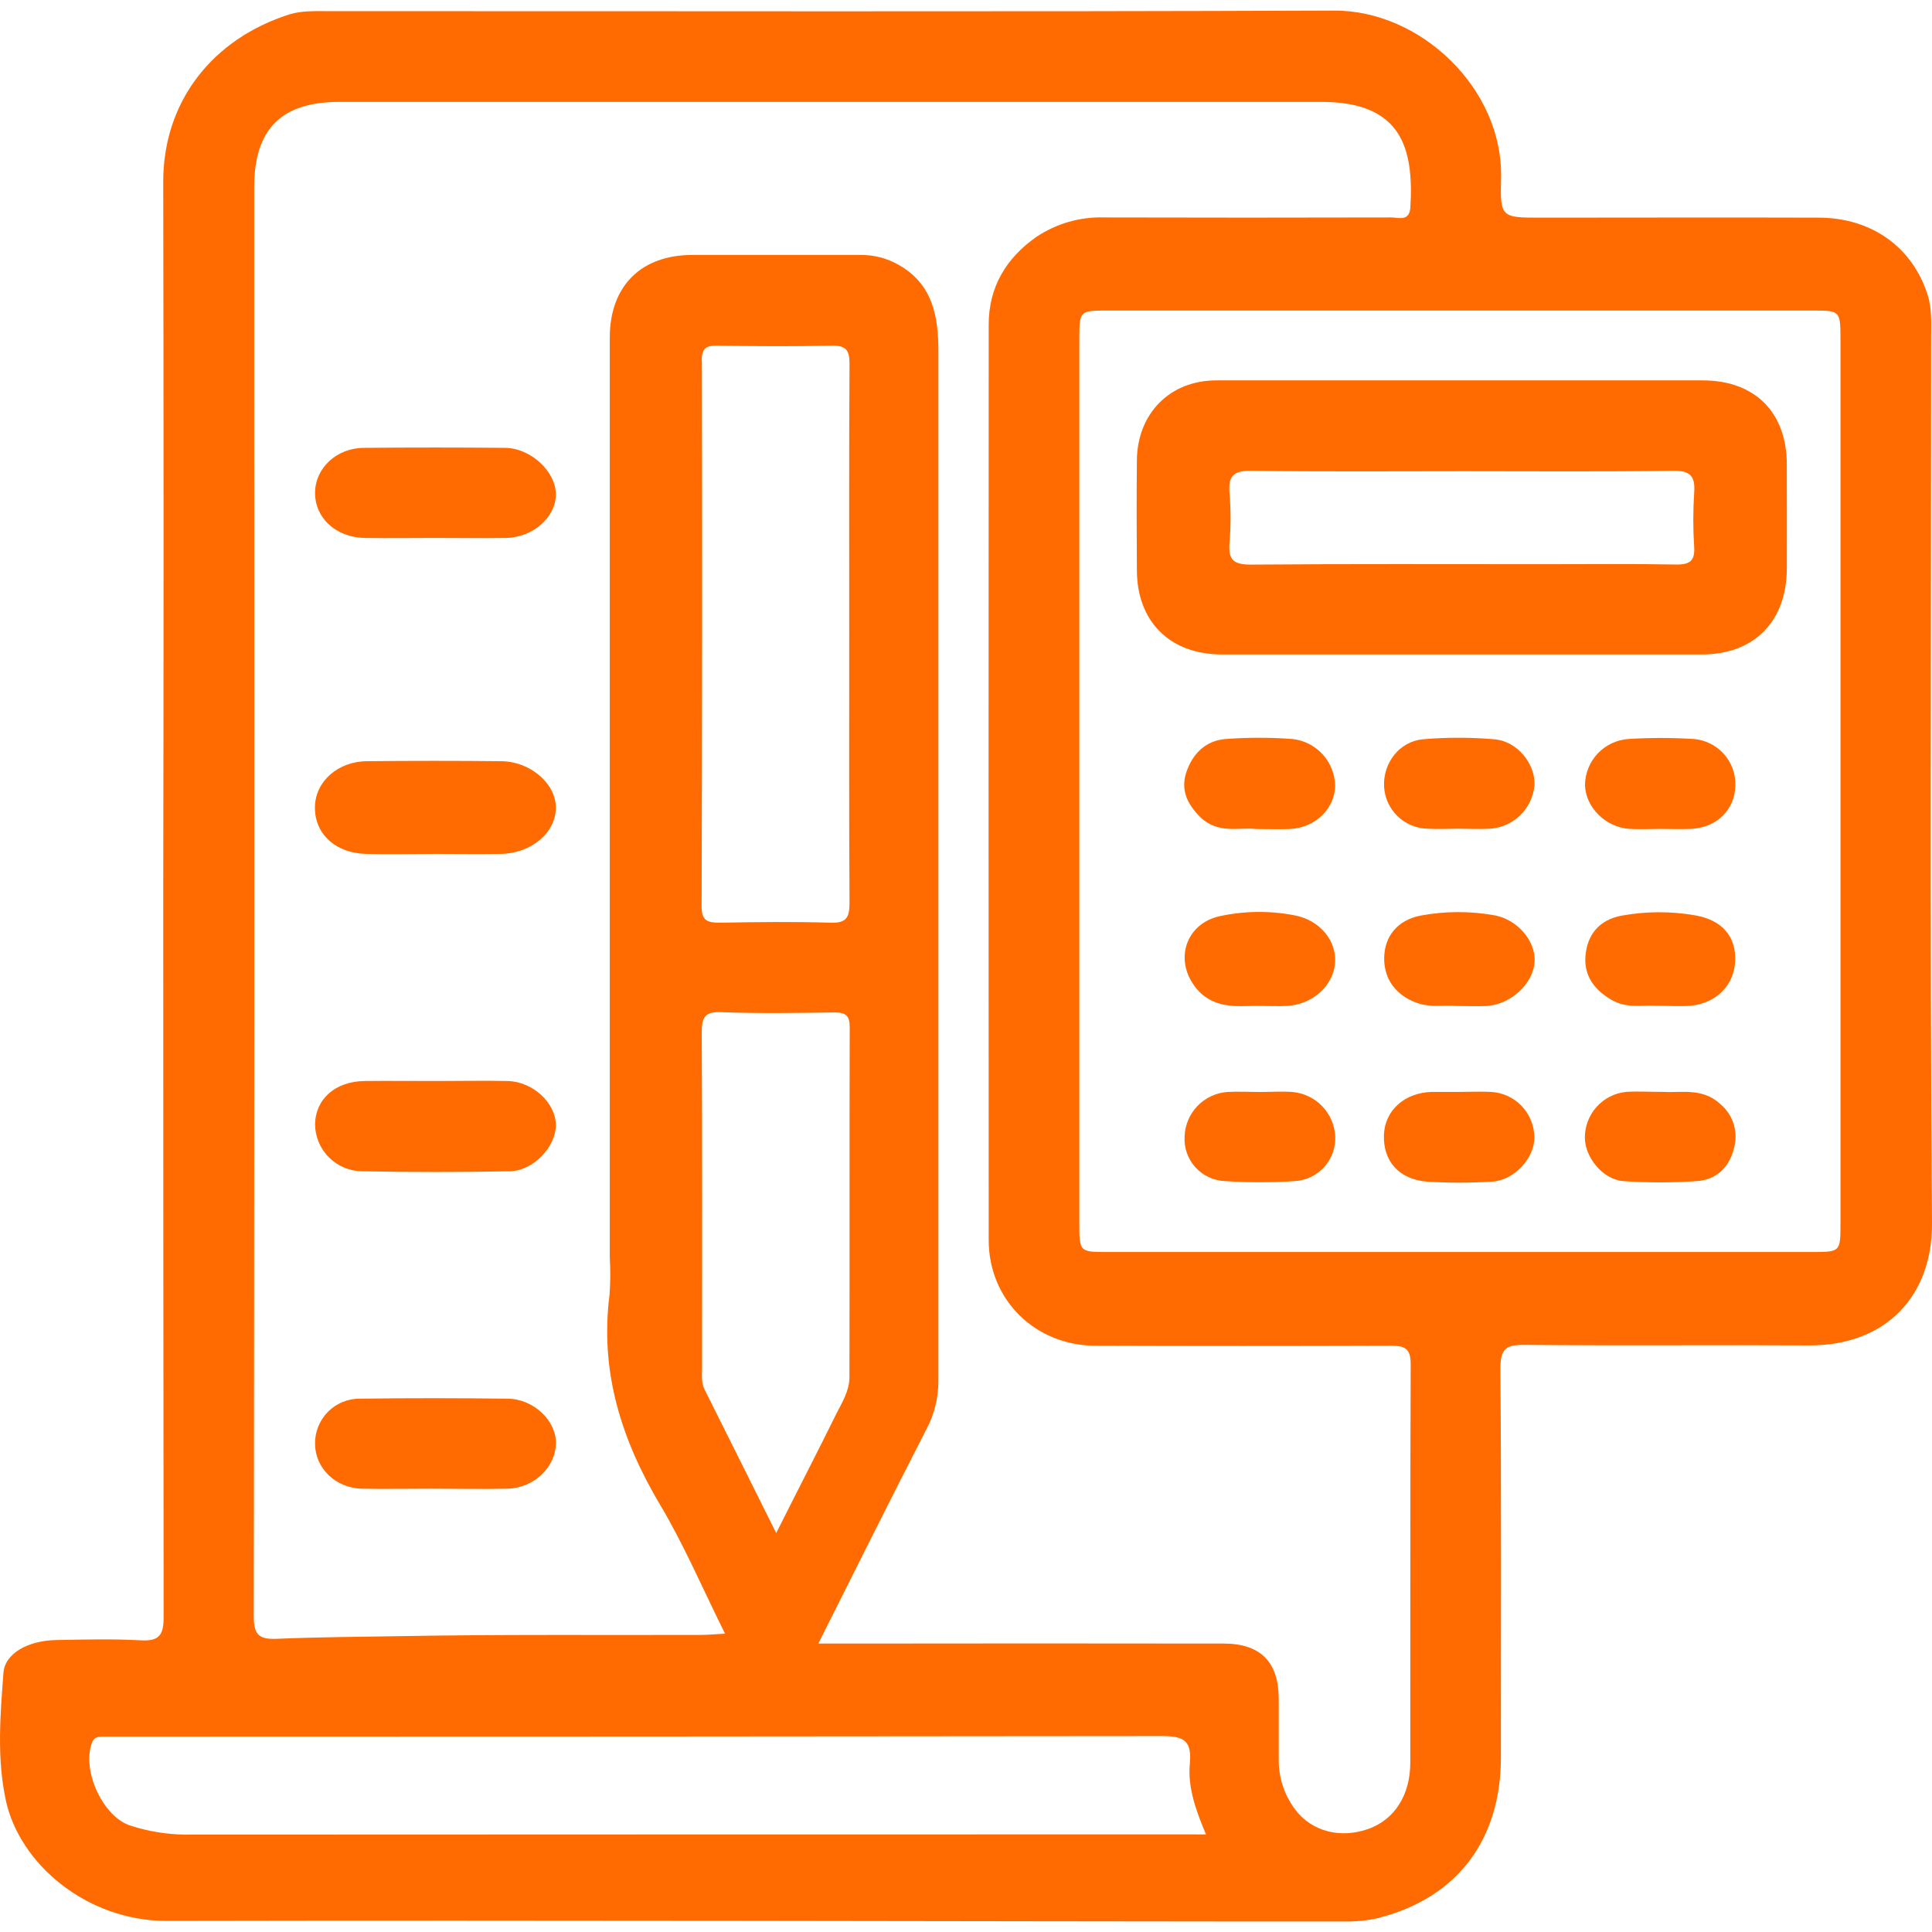 <svg width="92" height="92" viewBox="0 0 92 92" fill="none" xmlns="http://www.w3.org/2000/svg">
<g clip-path="url(#clip0_457_647)">
<path d="M91.959 16.089C91.959 15.403 92.006 14.718 91.791 14.038C91.072 11.779 89.136 10.372 86.613 10.364C82.197 10.349 77.782 10.364 73.358 10.364C71.494 10.364 71.431 10.364 71.479 8.476C71.583 4.247 67.674 0.488 63.526 0.504C47.595 0.568 31.657 0.525 15.722 0.533C15.068 0.533 14.376 0.496 13.769 0.689C10.128 1.853 7.767 4.814 7.773 8.671C7.794 19.992 7.794 31.313 7.773 42.633C7.773 54.092 7.779 65.551 7.792 77.009C7.792 77.854 7.585 78.159 6.71 78.111C5.37 78.037 4.018 78.072 2.676 78.097C1.334 78.122 0.232 78.731 0.164 79.659C0.01 81.682 -0.155 83.729 0.278 85.735C0.93 88.75 4.12 91.471 7.928 91.471C26.281 91.434 44.631 91.492 62.981 91.504C63.876 91.504 64.806 91.548 65.657 91.328C69.406 90.362 71.469 87.598 71.471 83.696C71.471 77.519 71.496 71.341 71.448 65.162C71.448 64.223 71.715 64.033 72.598 64.041C77.117 64.086 81.636 64.041 86.155 64.066C89.815 64.082 92.027 61.701 92 58.239C91.894 44.185 91.959 30.133 91.959 16.089ZM56.184 87.351C40.385 87.351 24.586 87.355 8.786 87.362C7.925 87.348 7.071 87.209 6.251 86.947C4.894 86.547 3.873 84.276 4.387 82.973C4.488 82.722 4.662 82.703 4.869 82.697C5.109 82.697 5.352 82.697 5.594 82.697C22.187 82.697 38.779 82.688 55.372 82.67C56.441 82.67 56.753 82.952 56.658 83.99C56.554 85.132 56.952 86.218 57.428 87.353L56.184 87.351ZM33.416 49.197C33.416 48.462 33.54 48.161 34.36 48.199C36.152 48.267 37.947 48.236 39.745 48.211C40.279 48.211 40.464 48.369 40.462 48.914C40.445 54.471 40.462 60.027 40.449 65.583C40.449 66.229 40.105 66.77 39.828 67.319C38.915 69.17 37.964 71.006 36.962 73.003C35.791 70.655 34.673 68.407 33.55 66.165C33.387 65.835 33.432 65.489 33.432 65.147C33.432 59.828 33.447 54.513 33.416 49.197ZM33.416 17.181C33.416 16.655 33.563 16.452 34.116 16.46C35.943 16.487 37.769 16.5 39.594 16.46C40.282 16.444 40.458 16.668 40.453 17.333C40.427 21.61 40.439 25.885 40.439 30.162C40.439 34.439 40.427 38.714 40.453 42.991C40.453 43.687 40.309 43.963 39.553 43.938C37.796 43.884 36.032 43.905 34.279 43.938C33.702 43.938 33.41 43.857 33.41 43.163C33.438 34.497 33.443 25.837 33.424 17.181H33.416ZM67.157 83.934C67.157 85.501 66.384 86.67 65.133 87.101C63.822 87.555 62.48 87.217 61.689 86.187C61.162 85.494 60.881 84.645 60.892 83.775C60.892 82.807 60.892 81.841 60.892 80.874C60.881 79.139 60.026 78.269 58.278 78.265C52.274 78.256 46.271 78.256 40.269 78.265H38.966C40.727 74.765 42.394 71.408 44.107 68.076C44.483 67.375 44.682 66.592 44.685 65.796C44.685 49.434 44.685 33.072 44.685 16.711C44.685 15.07 44.42 13.543 42.806 12.62C42.24 12.294 41.596 12.127 40.942 12.14C38.285 12.14 35.63 12.14 32.972 12.14C30.526 12.14 29.037 13.623 29.037 16.077C29.037 30.679 29.037 45.281 29.037 59.882C29.071 60.468 29.068 61.056 29.027 61.641C28.557 65.293 29.58 68.546 31.436 71.66C32.577 73.575 33.455 75.645 34.526 77.794C34.041 77.819 33.687 77.854 33.331 77.854C28.605 77.867 23.876 77.825 19.152 77.91C17.155 77.945 15.155 77.954 13.16 78.039C12.29 78.074 12.083 77.802 12.085 76.951C12.11 57.621 12.116 38.291 12.104 18.962C12.104 15.613 12.104 12.264 12.104 8.915C12.106 6.151 13.392 4.852 16.155 4.852C31.746 4.852 47.339 4.852 62.932 4.852C66.738 4.852 67.329 7.054 67.161 9.866C67.117 10.567 66.606 10.354 66.248 10.354C61.691 10.366 57.134 10.366 52.578 10.354C51.435 10.319 50.311 10.642 49.359 11.276C47.91 12.287 47.081 13.669 47.081 15.457C47.073 29.991 47.073 44.523 47.081 59.055C47.081 61.898 49.293 64.072 52.157 64.082C56.852 64.099 61.547 64.099 66.241 64.082C66.948 64.082 67.18 64.25 67.175 64.992C67.148 71.3 67.165 77.618 67.157 83.934ZM87.642 58.239C87.642 59.617 87.642 59.619 86.275 59.619H52.746C51.4 59.619 51.397 59.619 51.397 58.218C51.397 44.205 51.397 30.192 51.397 16.178C51.397 14.792 51.397 14.788 52.762 14.788H86.292C87.638 14.788 87.64 14.788 87.642 16.199V58.228V58.239Z" fill="#FF6B00"/>
<path d="M23.88 36.248C21.743 36.226 19.603 36.226 17.46 36.248C16.084 36.263 15.028 37.214 14.997 38.403C14.964 39.686 15.954 40.625 17.433 40.662C18.537 40.691 19.641 40.662 20.747 40.662C21.782 40.662 22.818 40.678 23.853 40.662C25.33 40.631 26.49 39.626 26.469 38.426C26.451 37.303 25.251 36.265 23.88 36.248Z" fill="#FF6B00"/>
<path d="M24.185 66.604C21.842 66.575 19.498 66.571 17.155 66.604C16.869 66.599 16.586 66.652 16.321 66.76C16.056 66.867 15.816 67.028 15.615 67.231C15.414 67.434 15.256 67.676 15.151 67.942C15.046 68.208 14.995 68.492 15.003 68.778C15.02 69.93 15.993 70.865 17.24 70.89C18.342 70.91 19.446 70.89 20.554 70.89C21.759 70.89 22.967 70.915 24.172 70.89C25.442 70.854 26.471 69.853 26.473 68.697C26.471 67.64 25.409 66.621 24.185 66.604Z" fill="#FF6B00"/>
<path d="M17.379 25.617C18.479 25.634 19.578 25.617 20.68 25.617C21.815 25.617 22.959 25.634 24.085 25.617C25.378 25.597 26.467 24.631 26.469 23.545C26.471 22.459 25.28 21.336 24.046 21.326C21.812 21.305 19.576 21.305 17.34 21.326C16.035 21.326 15.016 22.285 15.003 23.448C14.989 24.66 15.993 25.597 17.379 25.617Z" fill="#FF6B00"/>
<path d="M24.178 51.477C23.044 51.452 21.9 51.477 20.771 51.477C19.643 51.477 18.493 51.465 17.364 51.477C15.969 51.493 15.024 52.329 15.003 53.537C15.008 54.131 15.247 54.699 15.668 55.117C16.088 55.536 16.657 55.773 17.25 55.775C19.598 55.82 21.938 55.82 24.272 55.775C25.407 55.754 26.48 54.598 26.469 53.562C26.459 52.526 25.386 51.51 24.178 51.477Z" fill="#FF6B00"/>
<path d="M77.22 43.602C76.16 43.799 75.584 44.498 75.499 45.519C75.418 46.458 75.924 47.142 76.742 47.614C77.452 48.029 78.219 47.859 78.761 47.892C79.484 47.892 80.004 47.935 80.518 47.892C81.76 47.761 82.589 46.889 82.628 45.745C82.668 44.601 82.017 43.81 80.71 43.586C79.555 43.386 78.374 43.392 77.22 43.602Z" fill="#FF6B00"/>
<path d="M67.484 47.761C68.128 47.989 68.781 47.855 69.327 47.904C69.874 47.904 70.323 47.925 70.777 47.904C71.945 47.842 73.022 46.839 73.078 45.78C73.128 44.81 72.25 43.762 71.127 43.58C69.974 43.378 68.794 43.385 67.643 43.6C66.54 43.82 65.931 44.585 65.914 45.608C65.897 46.632 66.484 47.407 67.484 47.761Z" fill="#FF6B00"/>
<path d="M61.627 43.584C60.441 43.357 59.222 43.375 58.044 43.636C56.486 44.004 55.929 45.656 56.878 46.951C57.671 48.039 58.837 47.917 59.757 47.9C60.417 47.9 60.867 47.925 61.312 47.9C62.511 47.822 63.476 46.947 63.572 45.882C63.667 44.817 62.867 43.81 61.627 43.584Z" fill="#FF6B00"/>
<path d="M61.54 51.999C61.024 51.962 60.504 51.999 59.989 51.999C59.473 51.999 58.953 51.97 58.437 51.999C57.9 52.04 57.396 52.278 57.022 52.666C56.648 53.055 56.43 53.568 56.41 54.107C56.392 54.374 56.428 54.643 56.515 54.896C56.603 55.15 56.741 55.383 56.92 55.582C57.099 55.781 57.317 55.942 57.56 56.056C57.803 56.169 58.066 56.233 58.334 56.243C59.437 56.316 60.544 56.316 61.648 56.243C62.187 56.215 62.693 55.975 63.055 55.575C63.418 55.175 63.608 54.648 63.584 54.109C63.555 53.569 63.332 53.059 62.956 52.671C62.581 52.283 62.078 52.045 61.54 51.999Z" fill="#FF6B00"/>
<path d="M70.986 51.995C70.506 51.97 70.023 51.995 69.536 51.995C69.089 51.995 68.642 51.995 68.194 51.995C66.896 52.026 65.951 52.867 65.902 54.028C65.85 55.271 66.602 56.162 67.952 56.268C68.982 56.332 70.014 56.332 71.044 56.268C72.098 56.218 73.084 55.141 73.064 54.152C73.058 53.595 72.84 53.061 72.454 52.66C72.068 52.259 71.542 52.021 70.986 51.995Z" fill="#FF6B00"/>
<path d="M79.24 51.995C78.529 51.995 77.976 51.958 77.43 51.995C76.892 52.05 76.393 52.304 76.031 52.706C75.669 53.108 75.469 53.63 75.47 54.171C75.47 55.109 76.326 56.17 77.297 56.243C78.464 56.323 79.636 56.323 80.803 56.243C81.709 56.183 82.33 55.609 82.558 54.724C82.674 54.343 82.677 53.937 82.564 53.555C82.451 53.173 82.229 52.833 81.924 52.577C81.069 51.786 80.056 52.045 79.24 51.995Z" fill="#FF6B00"/>
<path d="M59.821 39.477C60.452 39.477 60.935 39.495 61.413 39.477C62.619 39.425 63.555 38.526 63.578 37.423C63.569 36.868 63.359 36.335 62.986 35.924C62.612 35.513 62.102 35.252 61.55 35.191C60.488 35.112 59.421 35.112 58.358 35.191C57.422 35.266 56.795 35.879 56.495 36.764C56.217 37.593 56.517 38.264 57.136 38.89C57.992 39.746 59.013 39.375 59.821 39.477Z" fill="#FF6B00"/>
<path d="M71.156 35.204C70.025 35.106 68.887 35.106 67.755 35.204C66.629 35.309 65.858 36.341 65.908 37.442C65.932 37.978 66.16 38.486 66.545 38.861C66.929 39.236 67.442 39.451 67.979 39.462C68.459 39.489 68.942 39.462 69.429 39.462C69.944 39.462 70.464 39.489 70.976 39.462C71.511 39.421 72.014 39.192 72.397 38.816C72.781 38.44 73.019 37.941 73.07 37.406C73.126 36.383 72.254 35.289 71.156 35.204Z" fill="#FF6B00"/>
<path d="M77.612 39.472C78.092 39.497 78.575 39.472 79.062 39.472C79.548 39.472 80.027 39.491 80.511 39.472C81.754 39.416 82.612 38.563 82.638 37.4C82.652 36.846 82.453 36.307 82.081 35.895C81.709 35.484 81.193 35.231 80.64 35.189C79.61 35.126 78.577 35.126 77.548 35.189C76.992 35.227 76.471 35.471 76.087 35.875C75.704 36.279 75.486 36.812 75.476 37.369C75.493 38.441 76.466 39.408 77.612 39.472Z" fill="#FF6B00"/>
<path d="M85.085 22.111C85.085 19.637 83.564 18.118 81.091 18.114C77.264 18.114 73.436 18.114 69.609 18.114C65.711 18.114 61.815 18.114 57.917 18.114C55.714 18.114 54.164 19.685 54.138 21.902C54.119 23.661 54.125 25.425 54.138 27.182C54.154 29.613 55.724 31.163 58.178 31.165C65.8 31.165 73.422 31.165 81.044 31.165C83.529 31.165 85.076 29.598 85.087 27.074C85.091 25.422 85.09 23.768 85.085 22.111ZM80.675 23.465C80.619 24.326 80.619 25.191 80.675 26.053C80.71 26.674 80.499 26.882 79.861 26.882C77.757 26.844 75.653 26.867 73.548 26.867C68.89 26.867 64.228 26.848 59.574 26.886C58.756 26.886 58.479 26.678 58.549 25.85C58.614 25.058 58.614 24.262 58.549 23.471C58.483 22.669 58.737 22.408 59.572 22.418C62.952 22.466 66.334 22.439 69.721 22.439C73.035 22.439 76.348 22.466 79.662 22.418C80.487 22.401 80.735 22.673 80.675 23.465Z" fill="#FF6B00"/>
</g>
<defs>
<clipPath id="clip0_457_647">
<rect width="92" height="91" fill="white" transform="translate(0 0.5)"/>
</clipPath>
</defs>
</svg>

